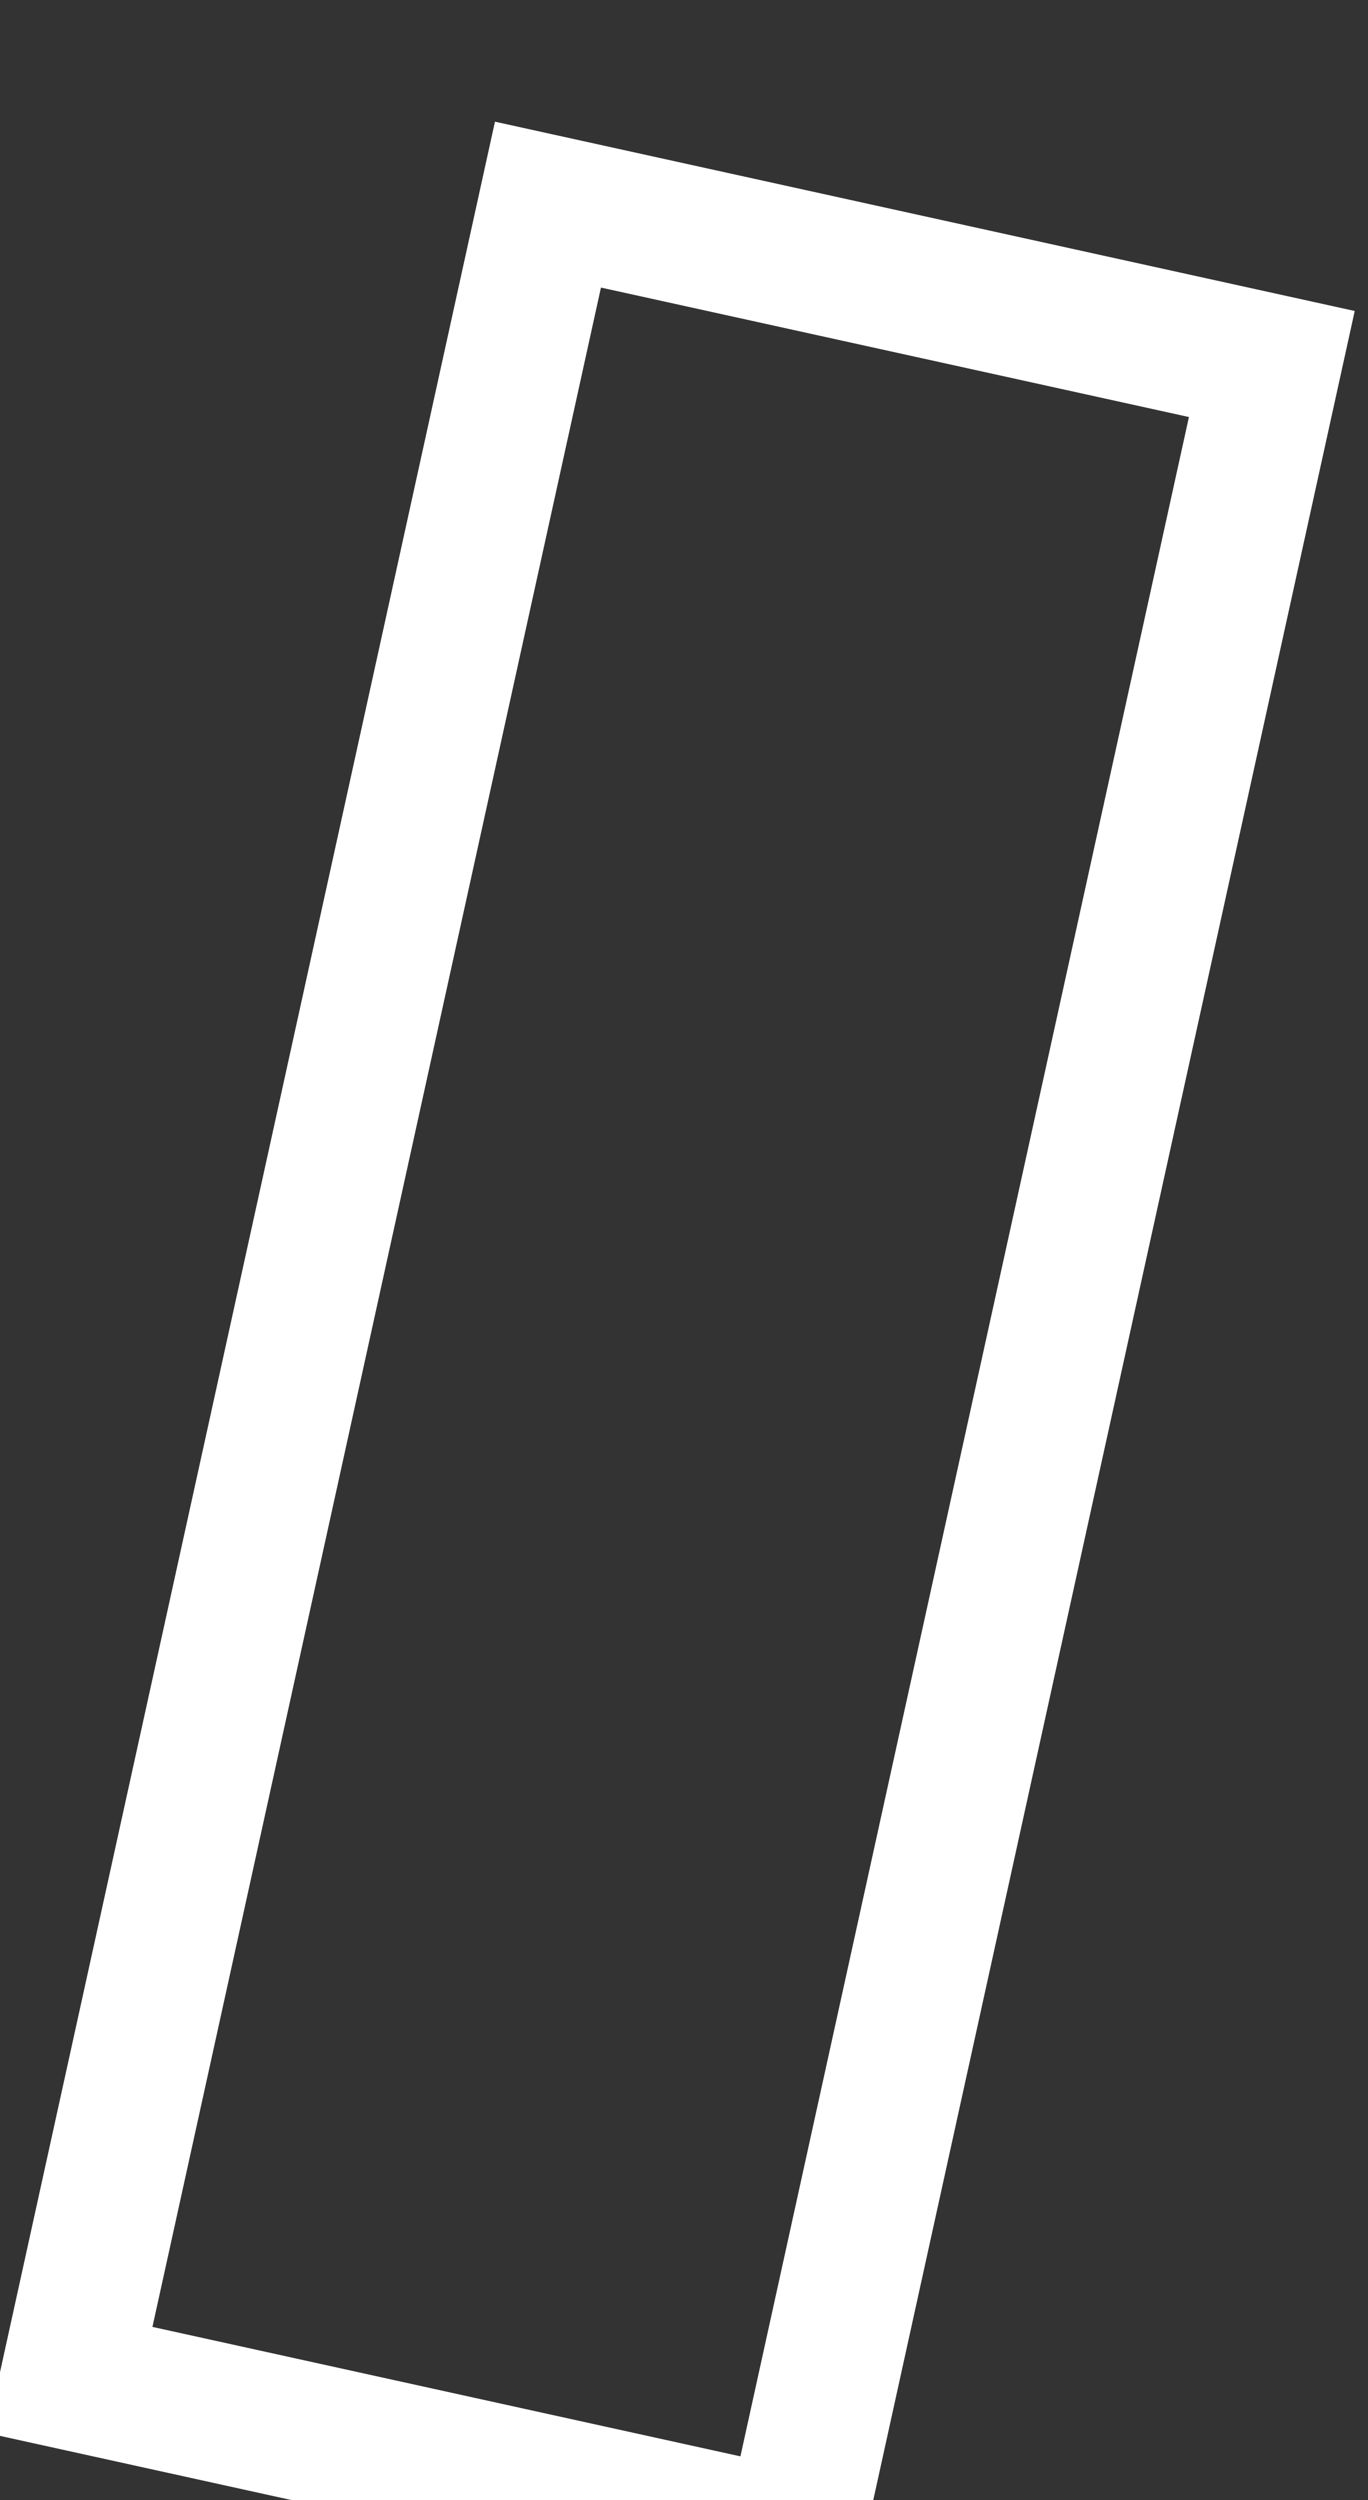<?xml version="1.0" encoding="UTF-8"?>
<svg xmlns="http://www.w3.org/2000/svg" version="1.1" xmlns:xlink="http://www.w3.org/1999/xlink" xmlns:svgjs="http://svgjs.dev/svgjs" width="12.295" height="22.456" viewBox="7.314 3.221 12.295 22.456"><rect x="7.314" y="3.221" width="12.295" height="22.456" fill="#333333" stroke="none"/><g><g transform="matrix(0.215, -0.977, 0.977, 0.215, 7.939, 24.598)"><path d="M0,0h19.999v6.659h-19.999z" transform="matrix(1,0,0,1,0,0)" fill-rule="nonzero" fill-opacity="0" stroke-miterlimit="28.96" stroke-linejoin="ROUND" stroke-linecap="ROUND" stroke-width="1.25" stroke="#ffffff"></path></g></g></svg>